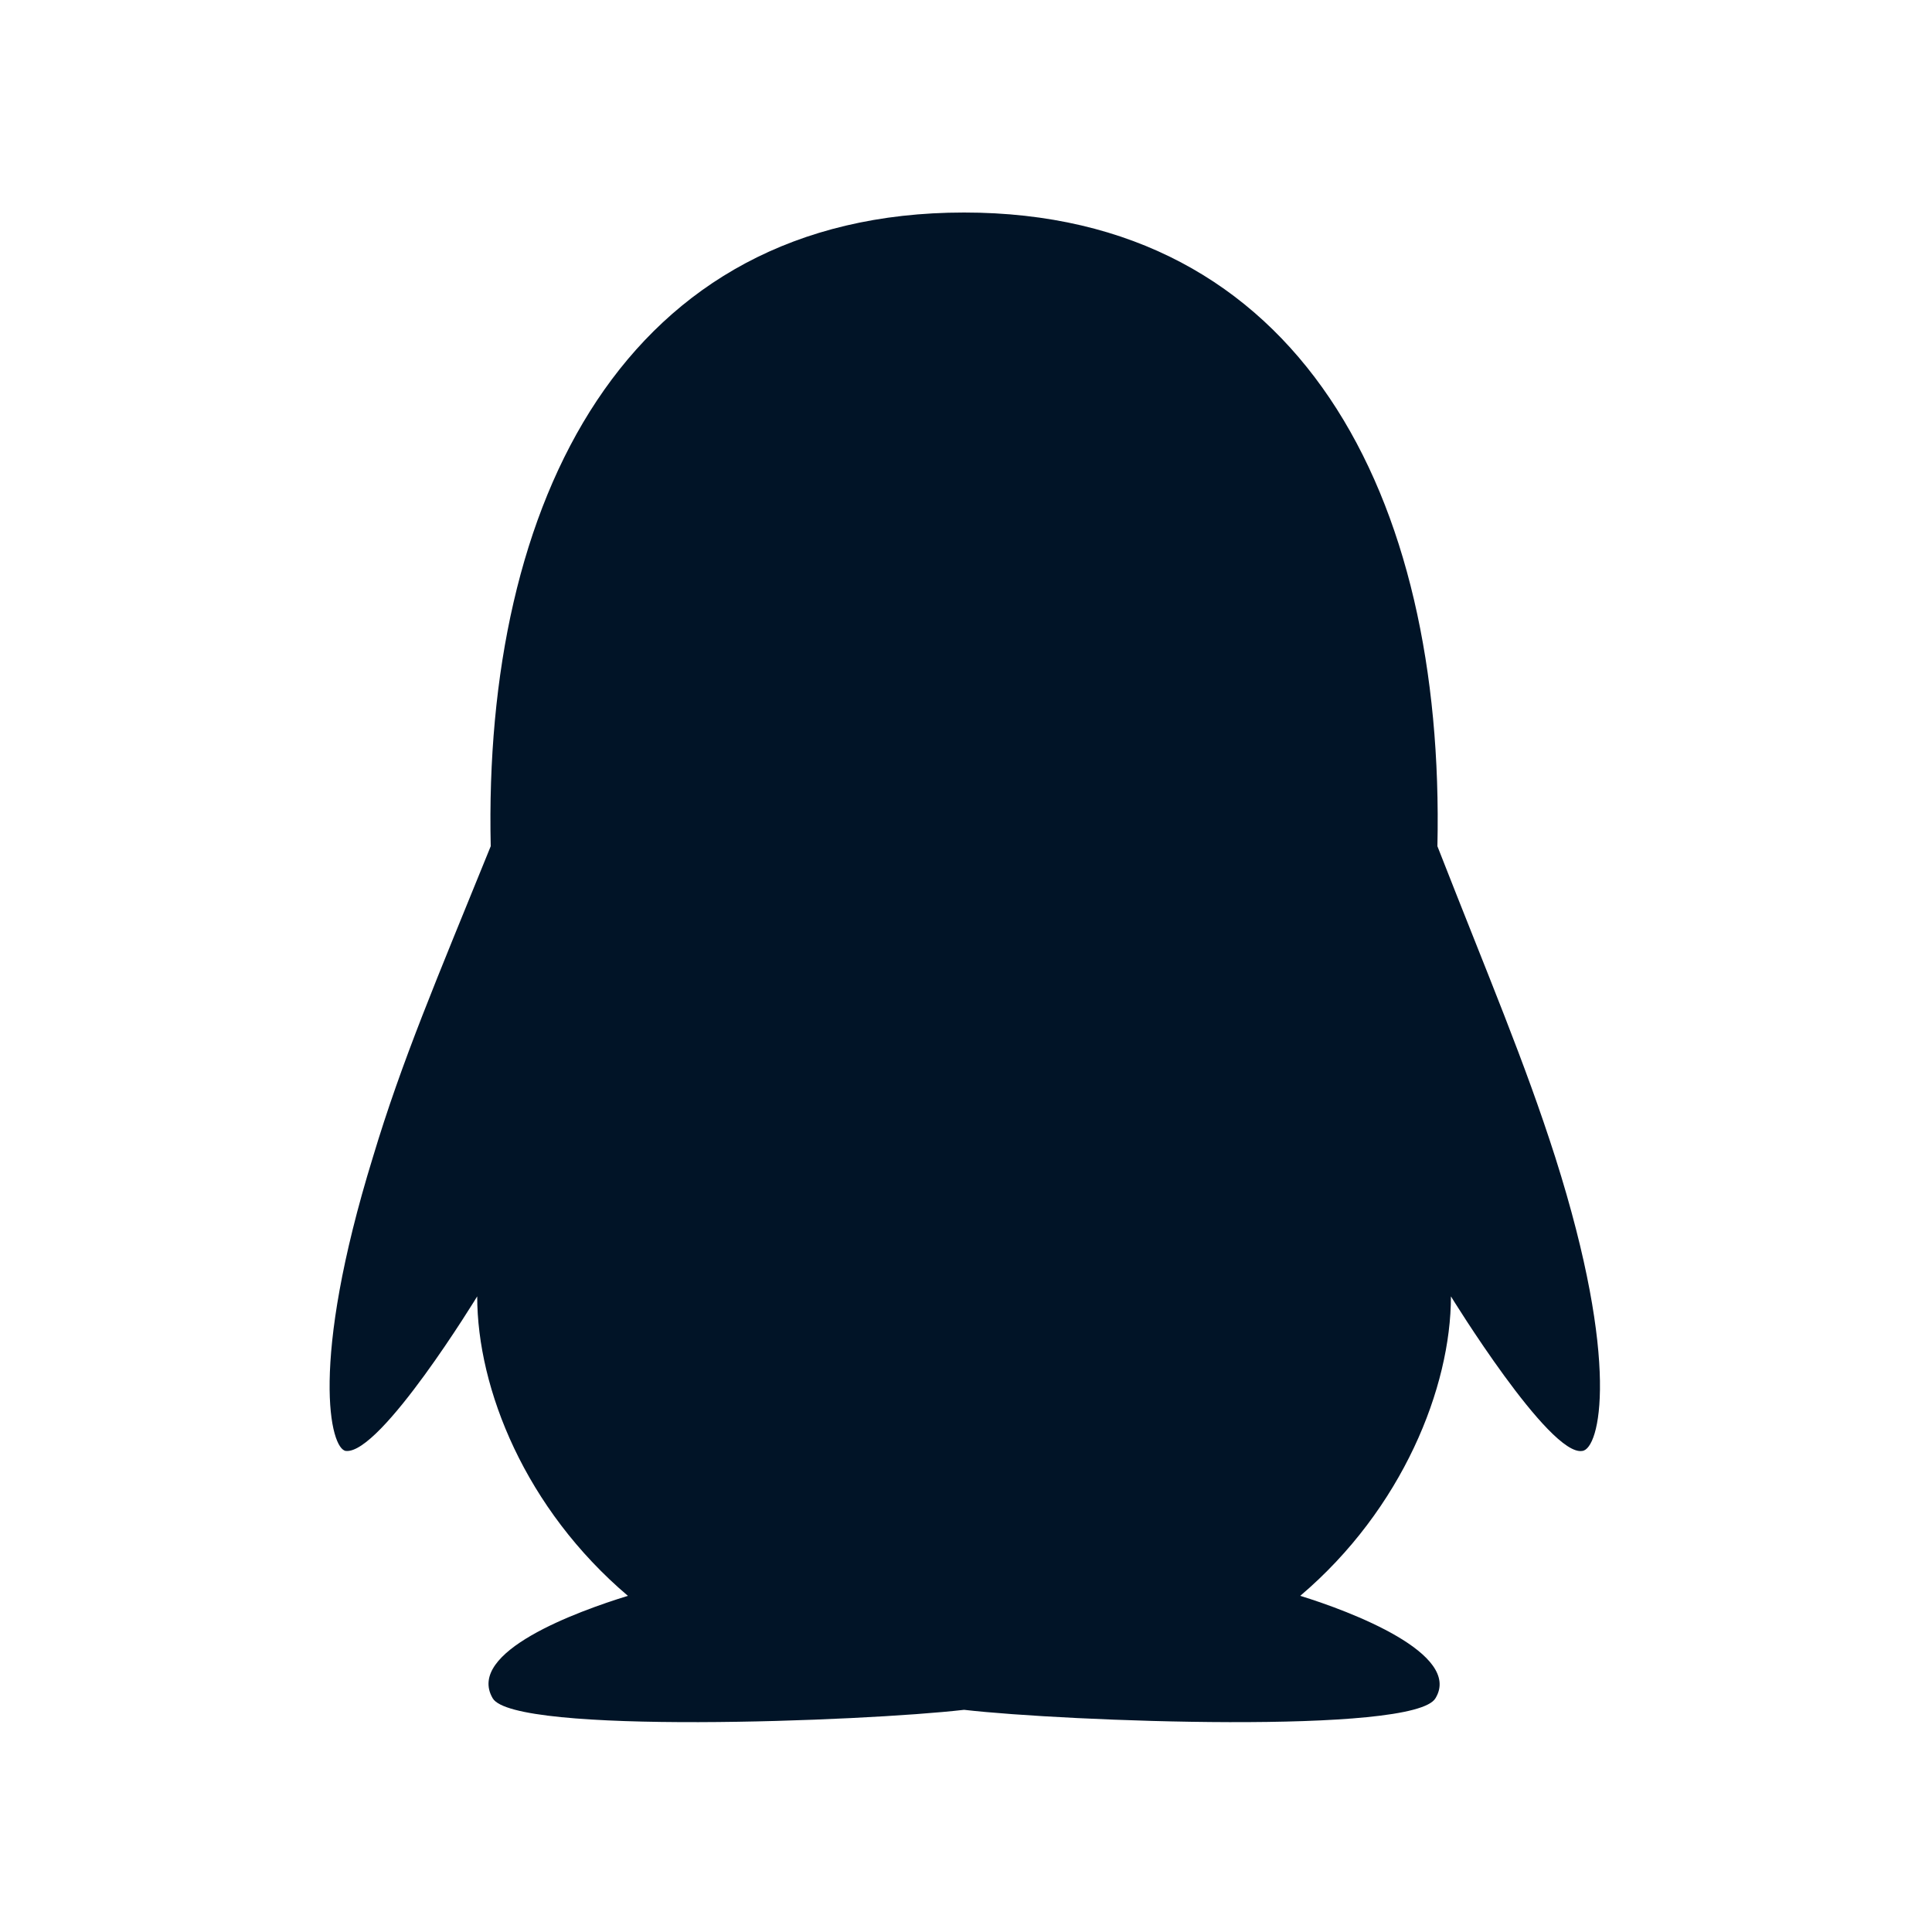 <?xml version="1.0" encoding="utf-8"?>
<!-- Generator: Adobe Illustrator 25.0.0, SVG Export Plug-In . SVG Version: 6.00 Build 0)  -->
<svg version="1.1" id="图层_1" xmlns="http://www.w3.org/2000/svg" xmlns:xlink="http://www.w3.org/1999/xlink" x="0px" y="0px"
	 viewBox="0 0 100 100" style="enable-background:new 0 0 100 100;" xml:space="preserve">
<style type="text/css">
	.st0{fill:#011427;}
</style>
<path class="st0" d="M80.5,59.9c-1.6-5-3.4-9.2-6.1-16.1c0.4-18.1-7.1-32.8-24.5-32.8c-17.6,0-24.9,15-24.5,32.8
	c-2.8,6.9-4.6,11.1-6.1,16.1C16,70.6,17.1,75,17.9,75.1c1.8,0.2,6.8-8,6.8-8c0,4.8,2.5,11,7.8,15.5c-2.6,0.8-8.4,2.9-7,5.3
	c1.1,1.9,19.2,1.2,24.4,0.6c5.2,0.6,23.3,1.3,24.4-0.6c1.4-2.3-4.4-4.5-7-5.3c5.3-4.5,7.8-10.8,7.8-15.5c0,0,5.1,8.3,6.8,8
	C82.8,75,83.9,70.6,80.5,59.9z"/>
</svg>
